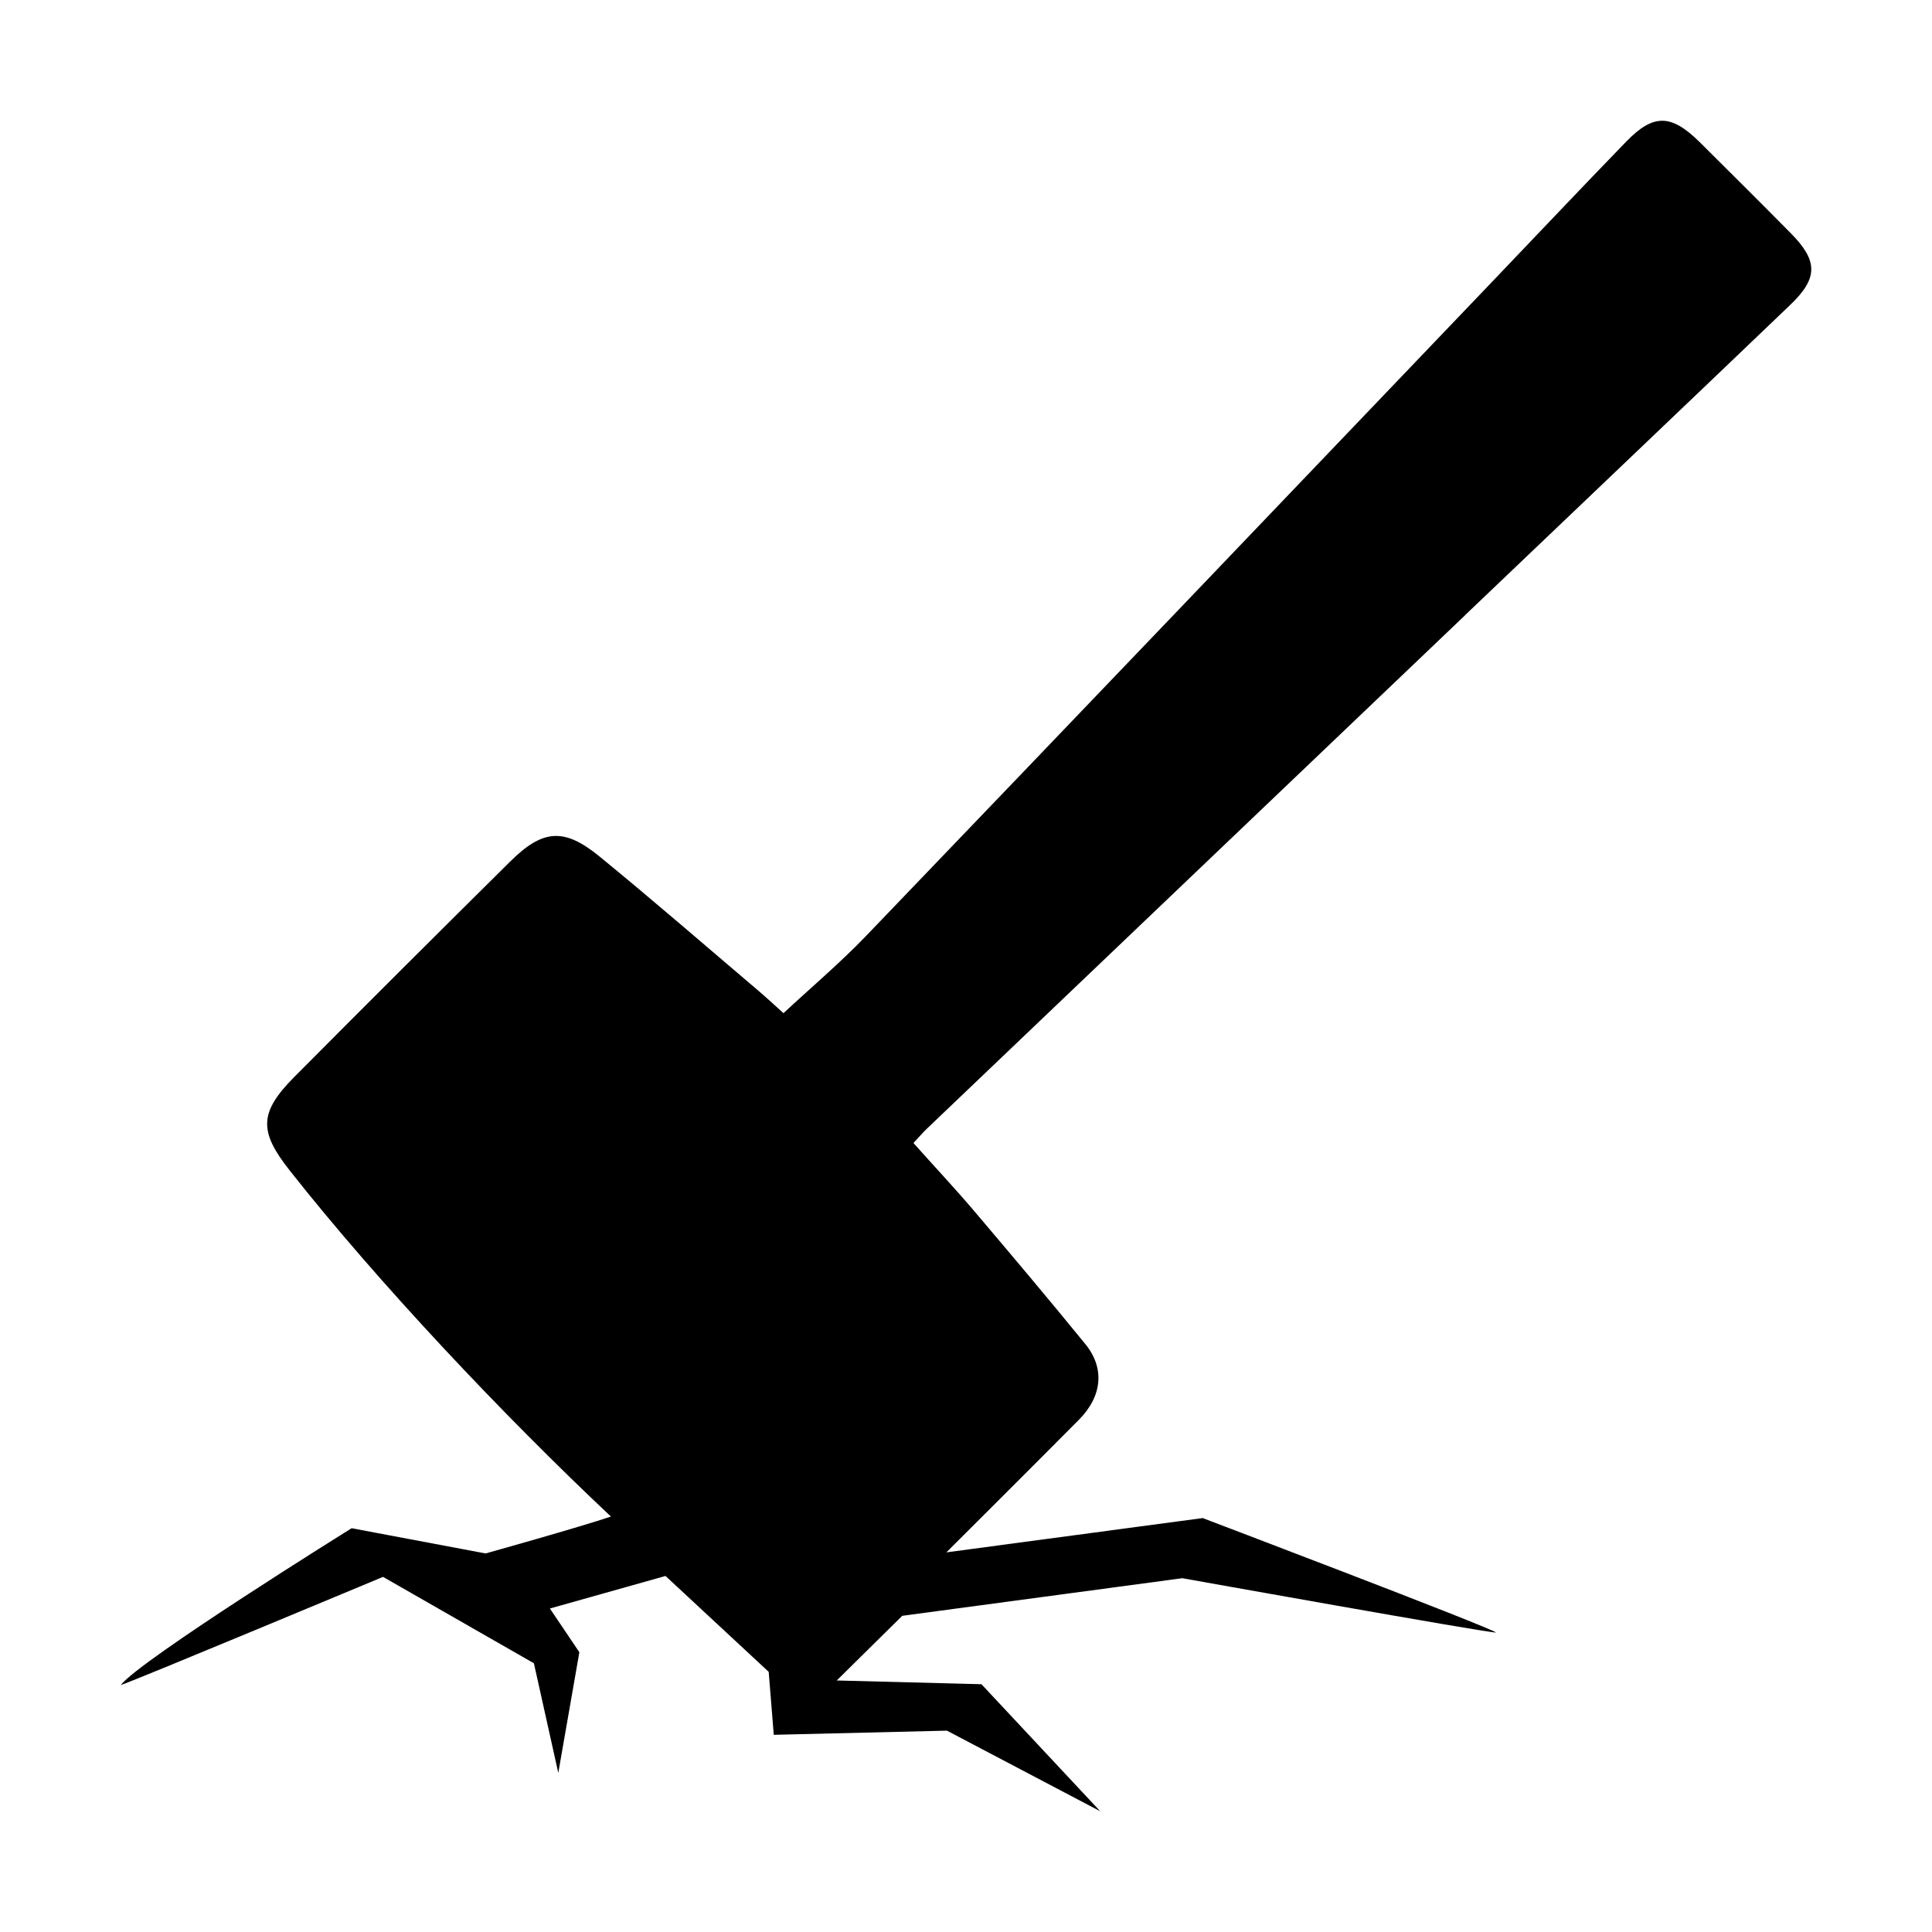 <?xml version="1.0" encoding="UTF-8"?>
<svg xmlns="http://www.w3.org/2000/svg" width="32" height="32" viewBox="0 0 32 32" fill="none">
  <path d="M24.267 10.188C26.062 8.475 27.86 6.766 29.654 5.048C30.117 4.605 30.112 4.318 29.661 3.863C29.161 3.356 28.655 2.854 28.15 2.352C27.68 1.888 27.387 1.88 26.936 2.345C26.191 3.112 25.46 3.888 24.722 4.659C21.262 8.28 17.802 11.9 14.335 15.512C13.913 15.95 13.445 16.346 12.977 16.781C12.868 16.684 12.715 16.541 12.556 16.405C11.682 15.663 10.817 14.911 9.931 14.187C9.341 13.705 8.99 13.734 8.447 14.273C7.253 15.455 6.062 16.642 4.878 17.834C4.291 18.425 4.284 18.737 4.801 19.39C6.265 21.247 8.341 23.447 10.119 25.119C9.609 25.292 8.043 25.73 8.043 25.73L5.824 25.312C5.824 25.312 2.32 27.493 2 27.91C2.208 27.846 6.344 26.118 6.344 26.118L8.843 27.549L9.247 29.364L9.596 27.366L9.108 26.642L11.023 26.103L12.732 27.691L12.816 28.734L15.684 28.665L18.223 30L16.256 27.896L13.859 27.834L14.944 26.763L19.583 26.14C19.583 26.14 24.663 27.05 24.779 27.04C24.678 26.951 19.92 25.144 19.92 25.144L15.675 25.712C15.675 25.712 17.141 24.251 17.869 23.517C18.258 23.126 18.302 22.659 17.975 22.26C17.364 21.511 16.739 20.769 16.113 20.032C15.798 19.662 15.464 19.308 15.13 18.932C15.221 18.836 15.283 18.759 15.355 18.692C18.327 15.856 21.297 13.022 24.269 10.188H24.267Z" fill="black"></path>
</svg>
